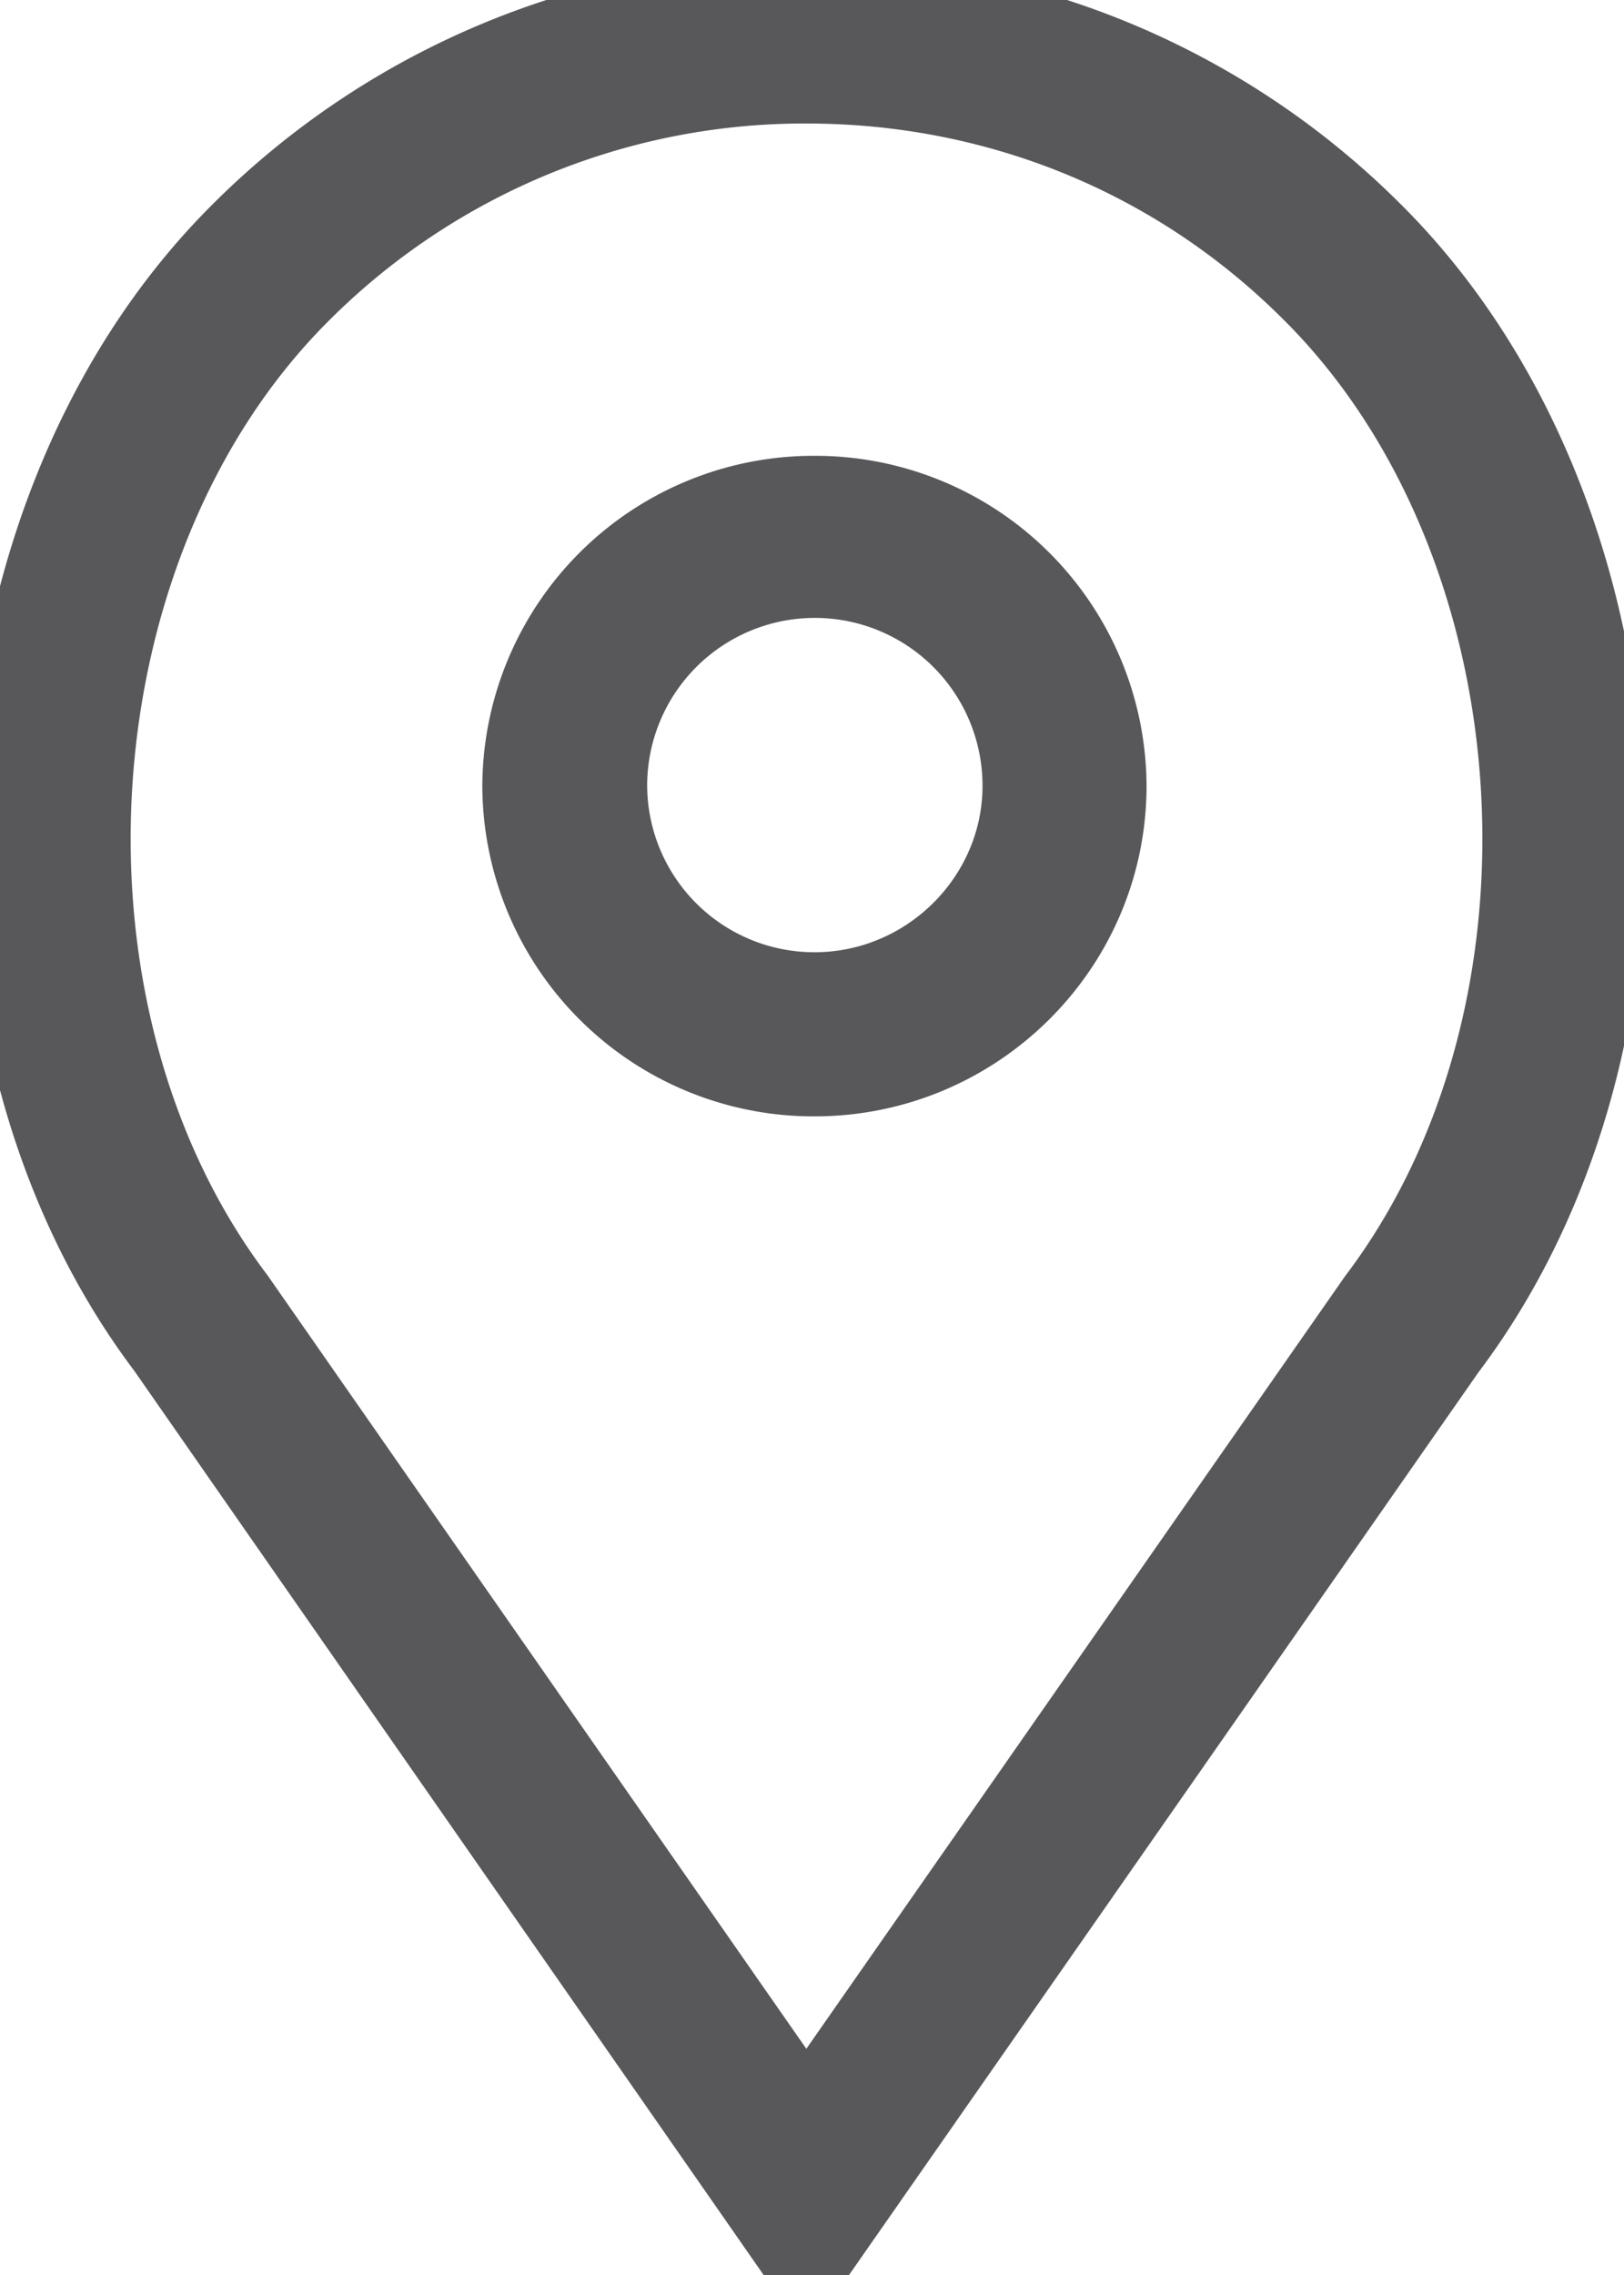 <svg height="28" viewBox="0 0 20 28" width="20" xmlns="http://www.w3.org/2000/svg" xmlns:xlink="http://www.w3.org/1999/xlink"><defs><path id="a" d="m415.03 63.22a2.56 2.56 0 0 1 -2.56-2.55 2.56 2.56 0 1 1 5.13 0c0 1.4-1.16 2.55-2.57 2.55zm0-6.11a3.58 3.58 0 0 0 -3.59 3.56 3.58 3.58 0 0 0 3.59 3.57c1.98 0 3.59-1.6 3.59-3.57a3.58 3.58 0 0 0 -3.59-3.56z"/><path id="b" d="m421.97 67-7.04 10.09-7.04-10.1c-2.67-3.53-2.29-9.33.82-12.41a8.78 8.78 0 0 1 6.22-2.56c2.36 0 4.57.9 6.23 2.56 3.1 3.08 3.49 8.88.81 12.42zm-.08-13.14a9.8 9.8 0 0 0 -6.96-2.86 9.8 9.8 0 0 0 -6.95 2.86c-3.44 3.41-3.86 9.83-.92 13.72l7.87 11.3 7.87-11.28c2.95-3.9 2.53-10.33-.91-13.74z"/></defs><g transform="translate(-405 -51)"><g><use fill="#58585a" xlink:href="#a"/><use fill="none" stroke="#58585a" stroke-miterlimit="50" xlink:href="#a"/></g><g><use fill="#58585a" xlink:href="#b"/><use fill="none" stroke="#58585a" stroke-miterlimit="50" xlink:href="#b"/></g></g></svg>